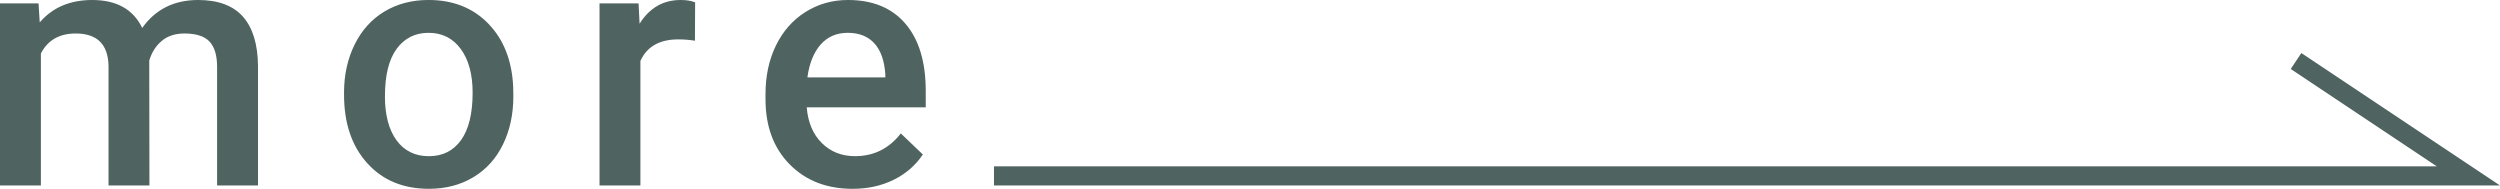 <?xml version="1.0" encoding="UTF-8"?><svg id="b" xmlns="http://www.w3.org/2000/svg" viewBox="0 0 130.562 9.861"><defs><style>.d{fill:#4f6360;}.e{fill:none;stroke:#4f6360;stroke-miterlimit:10;}</style></defs><g id="c"><path class="d" d="m2.013.176l.062.993c.668-.779,1.582-1.169,2.742-1.169,1.271,0,2.142.486,2.61,1.459.691-.973,1.664-1.459,2.918-1.459,1.049,0,1.829.29,2.343.87.512.58.774,1.436.786,2.566v6.249h-2.136V3.498c0-.604-.132-1.046-.396-1.327s-.7-.422-1.31-.422c-.486,0-.883.131-1.191.392-.307.261-.522.602-.646,1.023l.009,6.521h-2.136V3.428c-.029-1.119-.601-1.679-1.714-1.679-.855,0-1.462.349-1.819,1.046v6.891H0V.176h2.013Z"/><path class="d" d="m17.967,4.843c0-.932.185-1.771.554-2.519.369-.746.888-1.32,1.556-1.723.668-.4,1.436-.602,2.303-.602,1.283,0,2.324.413,3.125,1.239.799.826,1.231,1.922,1.296,3.287l.009.501c0,.938-.18,1.775-.541,2.514-.359.738-.875,1.31-1.547,1.714-.67.404-1.445.606-2.324.606-1.342,0-2.416-.446-3.221-1.34-.807-.894-1.209-2.085-1.209-3.573v-.105Zm2.136.185c0,.979.202,1.744.606,2.299.404.553.967.83,1.688.83s1.281-.281,1.684-.844c.4-.562.602-1.386.602-2.47,0-.961-.207-1.723-.619-2.285-.414-.562-.975-.844-1.684-.844-.697,0-1.251.276-1.661.831-.41.553-.615,1.381-.615,2.482Z"/><path class="d" d="m36.293,2.127c-.281-.047-.57-.07-.869-.07-.979,0-1.639.375-1.979,1.125v6.504h-2.135V.176h2.039l.053,1.063c.516-.826,1.23-1.239,2.145-1.239.305,0,.557.041.756.123l-.01,2.004Z"/><path class="d" d="m44.531,9.861c-1.354,0-2.451-.426-3.292-1.279-.841-.852-1.261-1.987-1.261-3.405v-.264c0-.949.183-1.798.549-2.544.366-.748.881-1.329,1.543-1.745s1.4-.624,2.215-.624c1.295,0,2.295.413,3.001,1.239s1.06,1.995,1.06,3.507v.861h-6.215c.064.785.327,1.406.787,1.863s1.039.686,1.736.686c.979,0,1.775-.396,2.391-1.187l1.15,1.099c-.381.568-.889,1.01-1.524,1.322-.636.313-1.349.471-2.14.471Zm-.256-8.147c-.586,0-1.059.205-1.419.615s-.591.981-.69,1.714h4.07v-.158c-.047-.715-.238-1.255-.572-1.621s-.797-.55-1.389-.55Z"/><polyline class="e" points="51.91 9.186 128.91 9.186 119.91 3.186"/></g></svg>